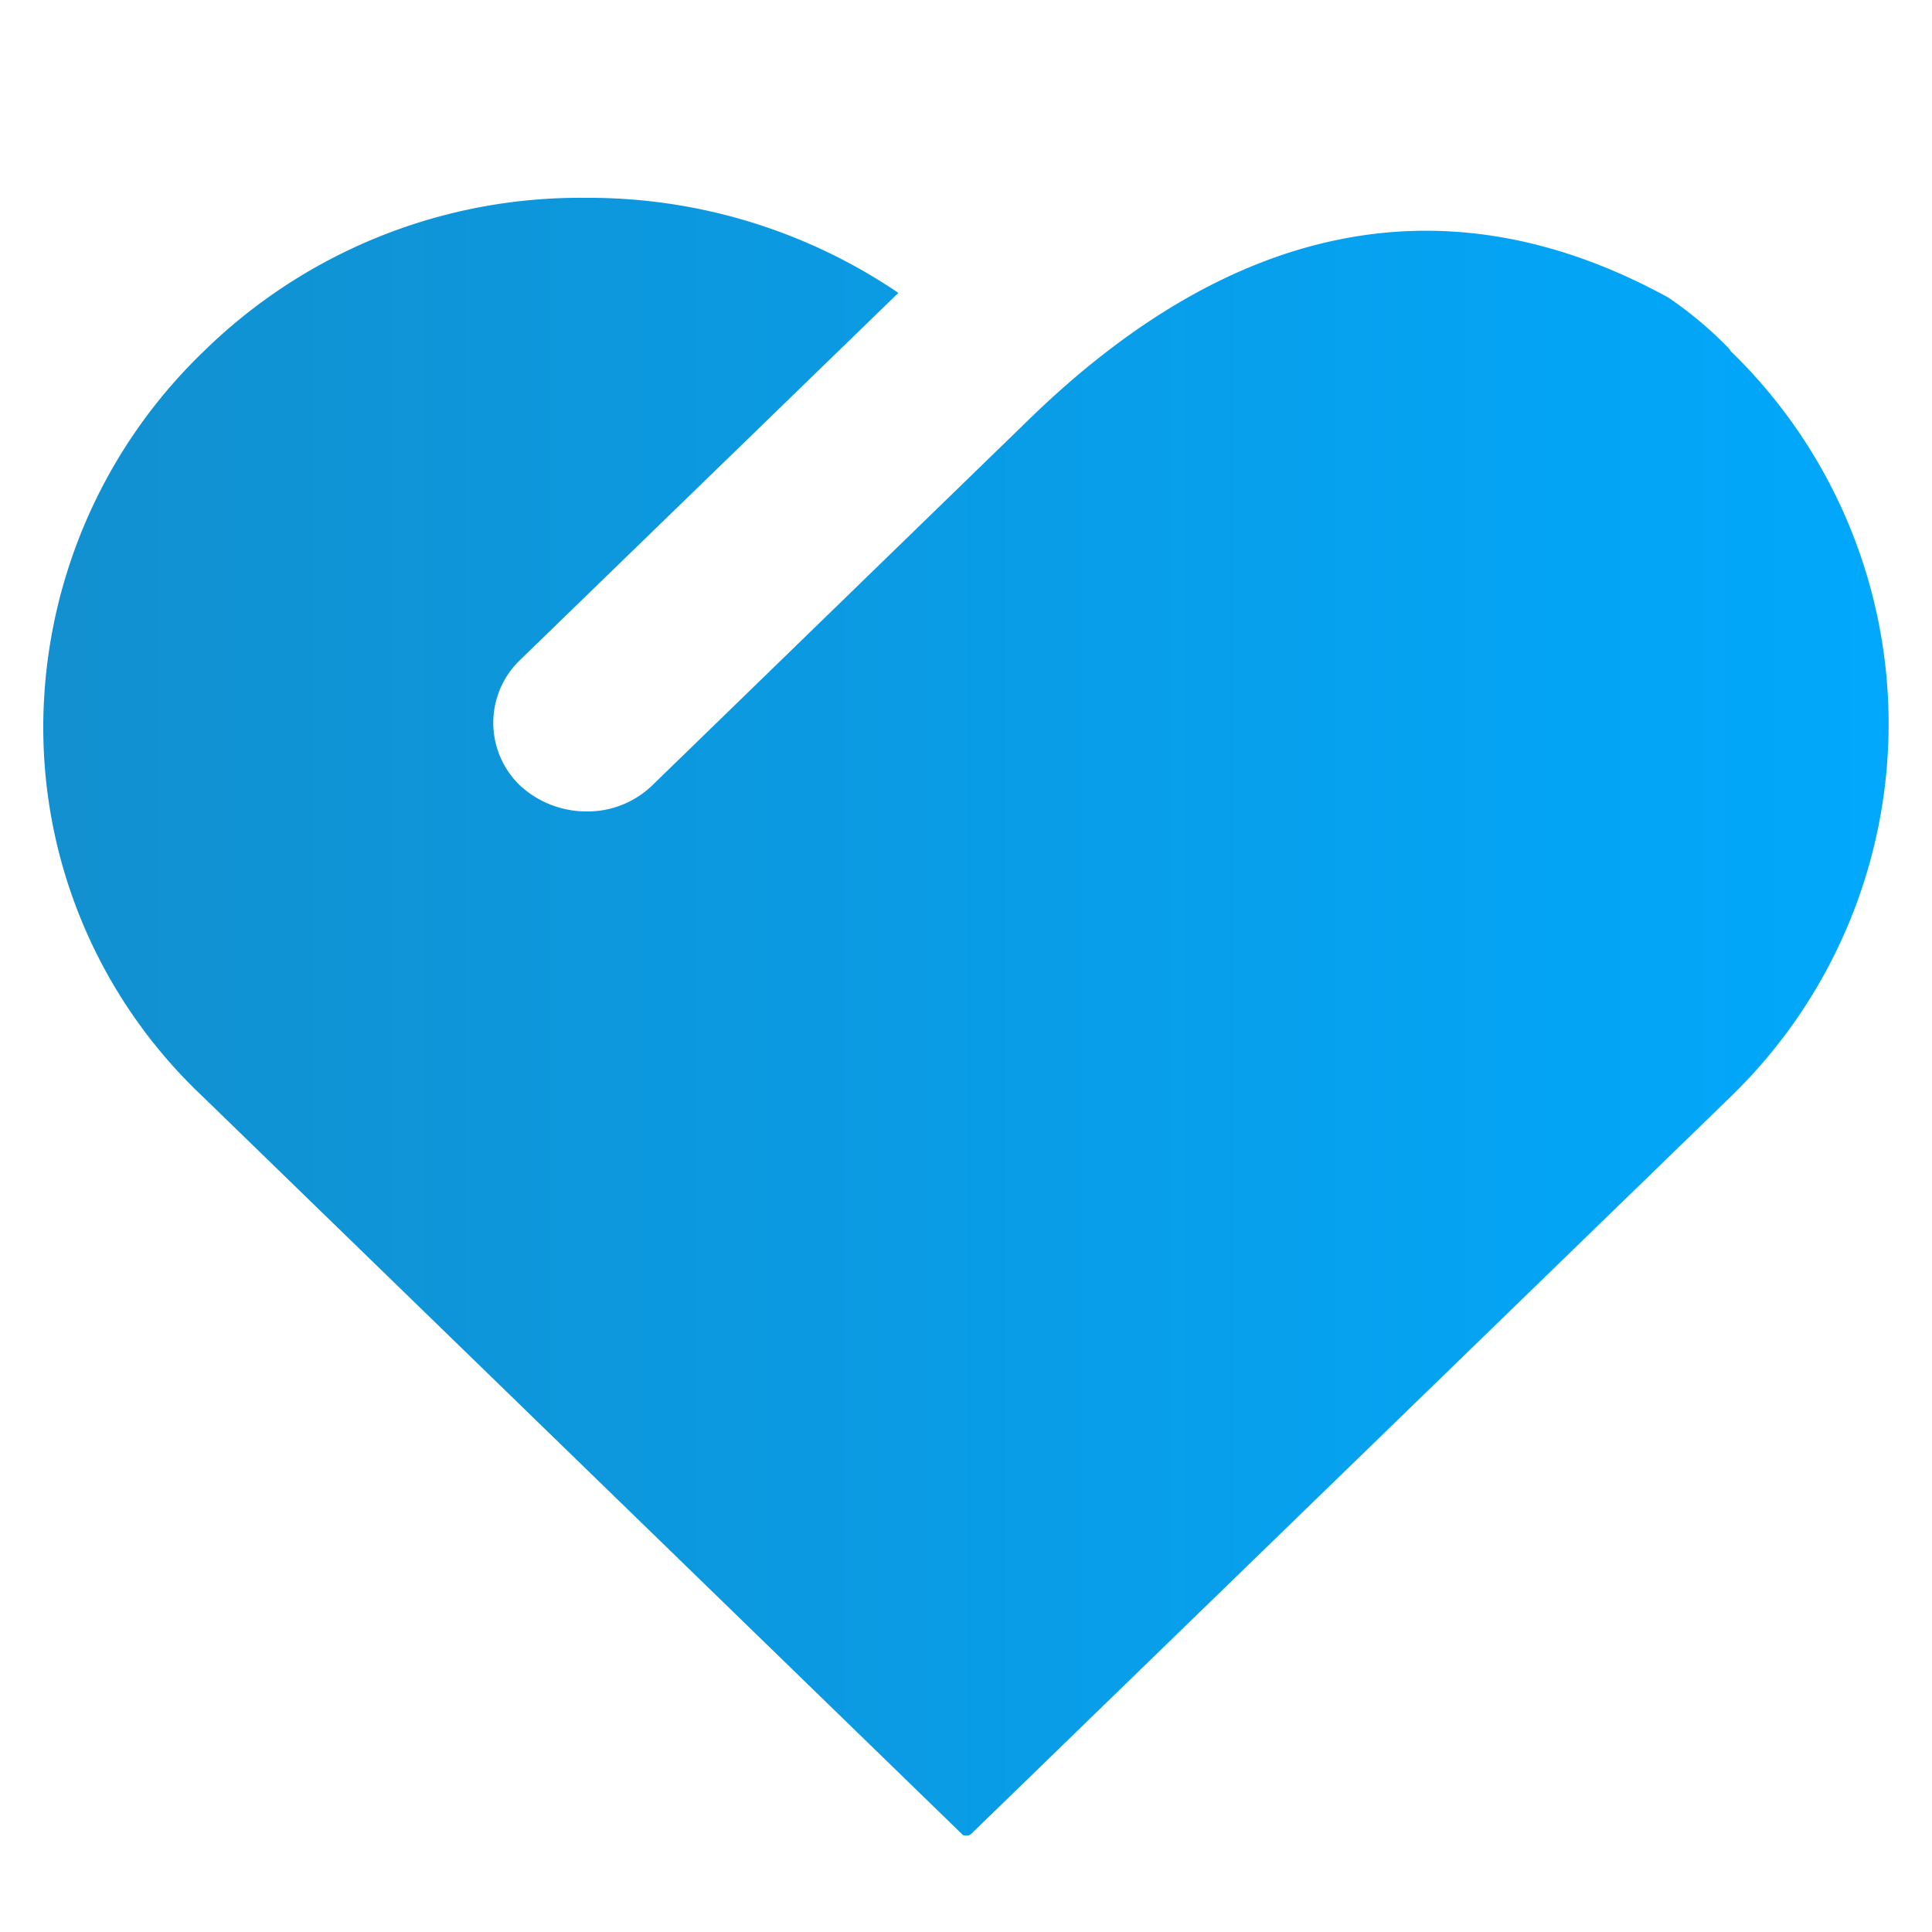 <svg id="图层_1" data-name="图层 1" xmlns="http://www.w3.org/2000/svg" xmlns:xlink="http://www.w3.org/1999/xlink" viewBox="0 0 200 200"><defs><style>.cls-1{fill:url(#未命名的渐变_10);}</style><linearGradient id="未命名的渐变_10" x1="4.48" y1="105.24" x2="195.52" y2="105.24" gradientUnits="userSpaceOnUse"><stop offset="0" stop-color="#1290cf"/><stop offset="1" stop-color="#01a8fc"/></linearGradient></defs><title>1</title><path class="cls-1" d="M179.12,36.28l-.12-.18a39.47,39.47,0,0,0-6.32-5.31c-22.41-12.28-44.57-8.17-65.8,12.28L67.46,81.36A9.64,9.64,0,0,1,60.65,84a10.14,10.14,0,0,1-6.81-2.68,9,9,0,0,1,0-13L93,30.32a57.07,57.07,0,0,0-32.41-9.84A55.62,55.62,0,0,0,21,36.46,54.06,54.06,0,0,0,4.48,75a52.48,52.48,0,0,0,16.45,38.46l78.69,76.44c.06.06.12.12.43.12a.9.9,0,0,0,.43-.12l78.69-76.38a53.72,53.72,0,0,0-.06-77.22Z"/></svg>
